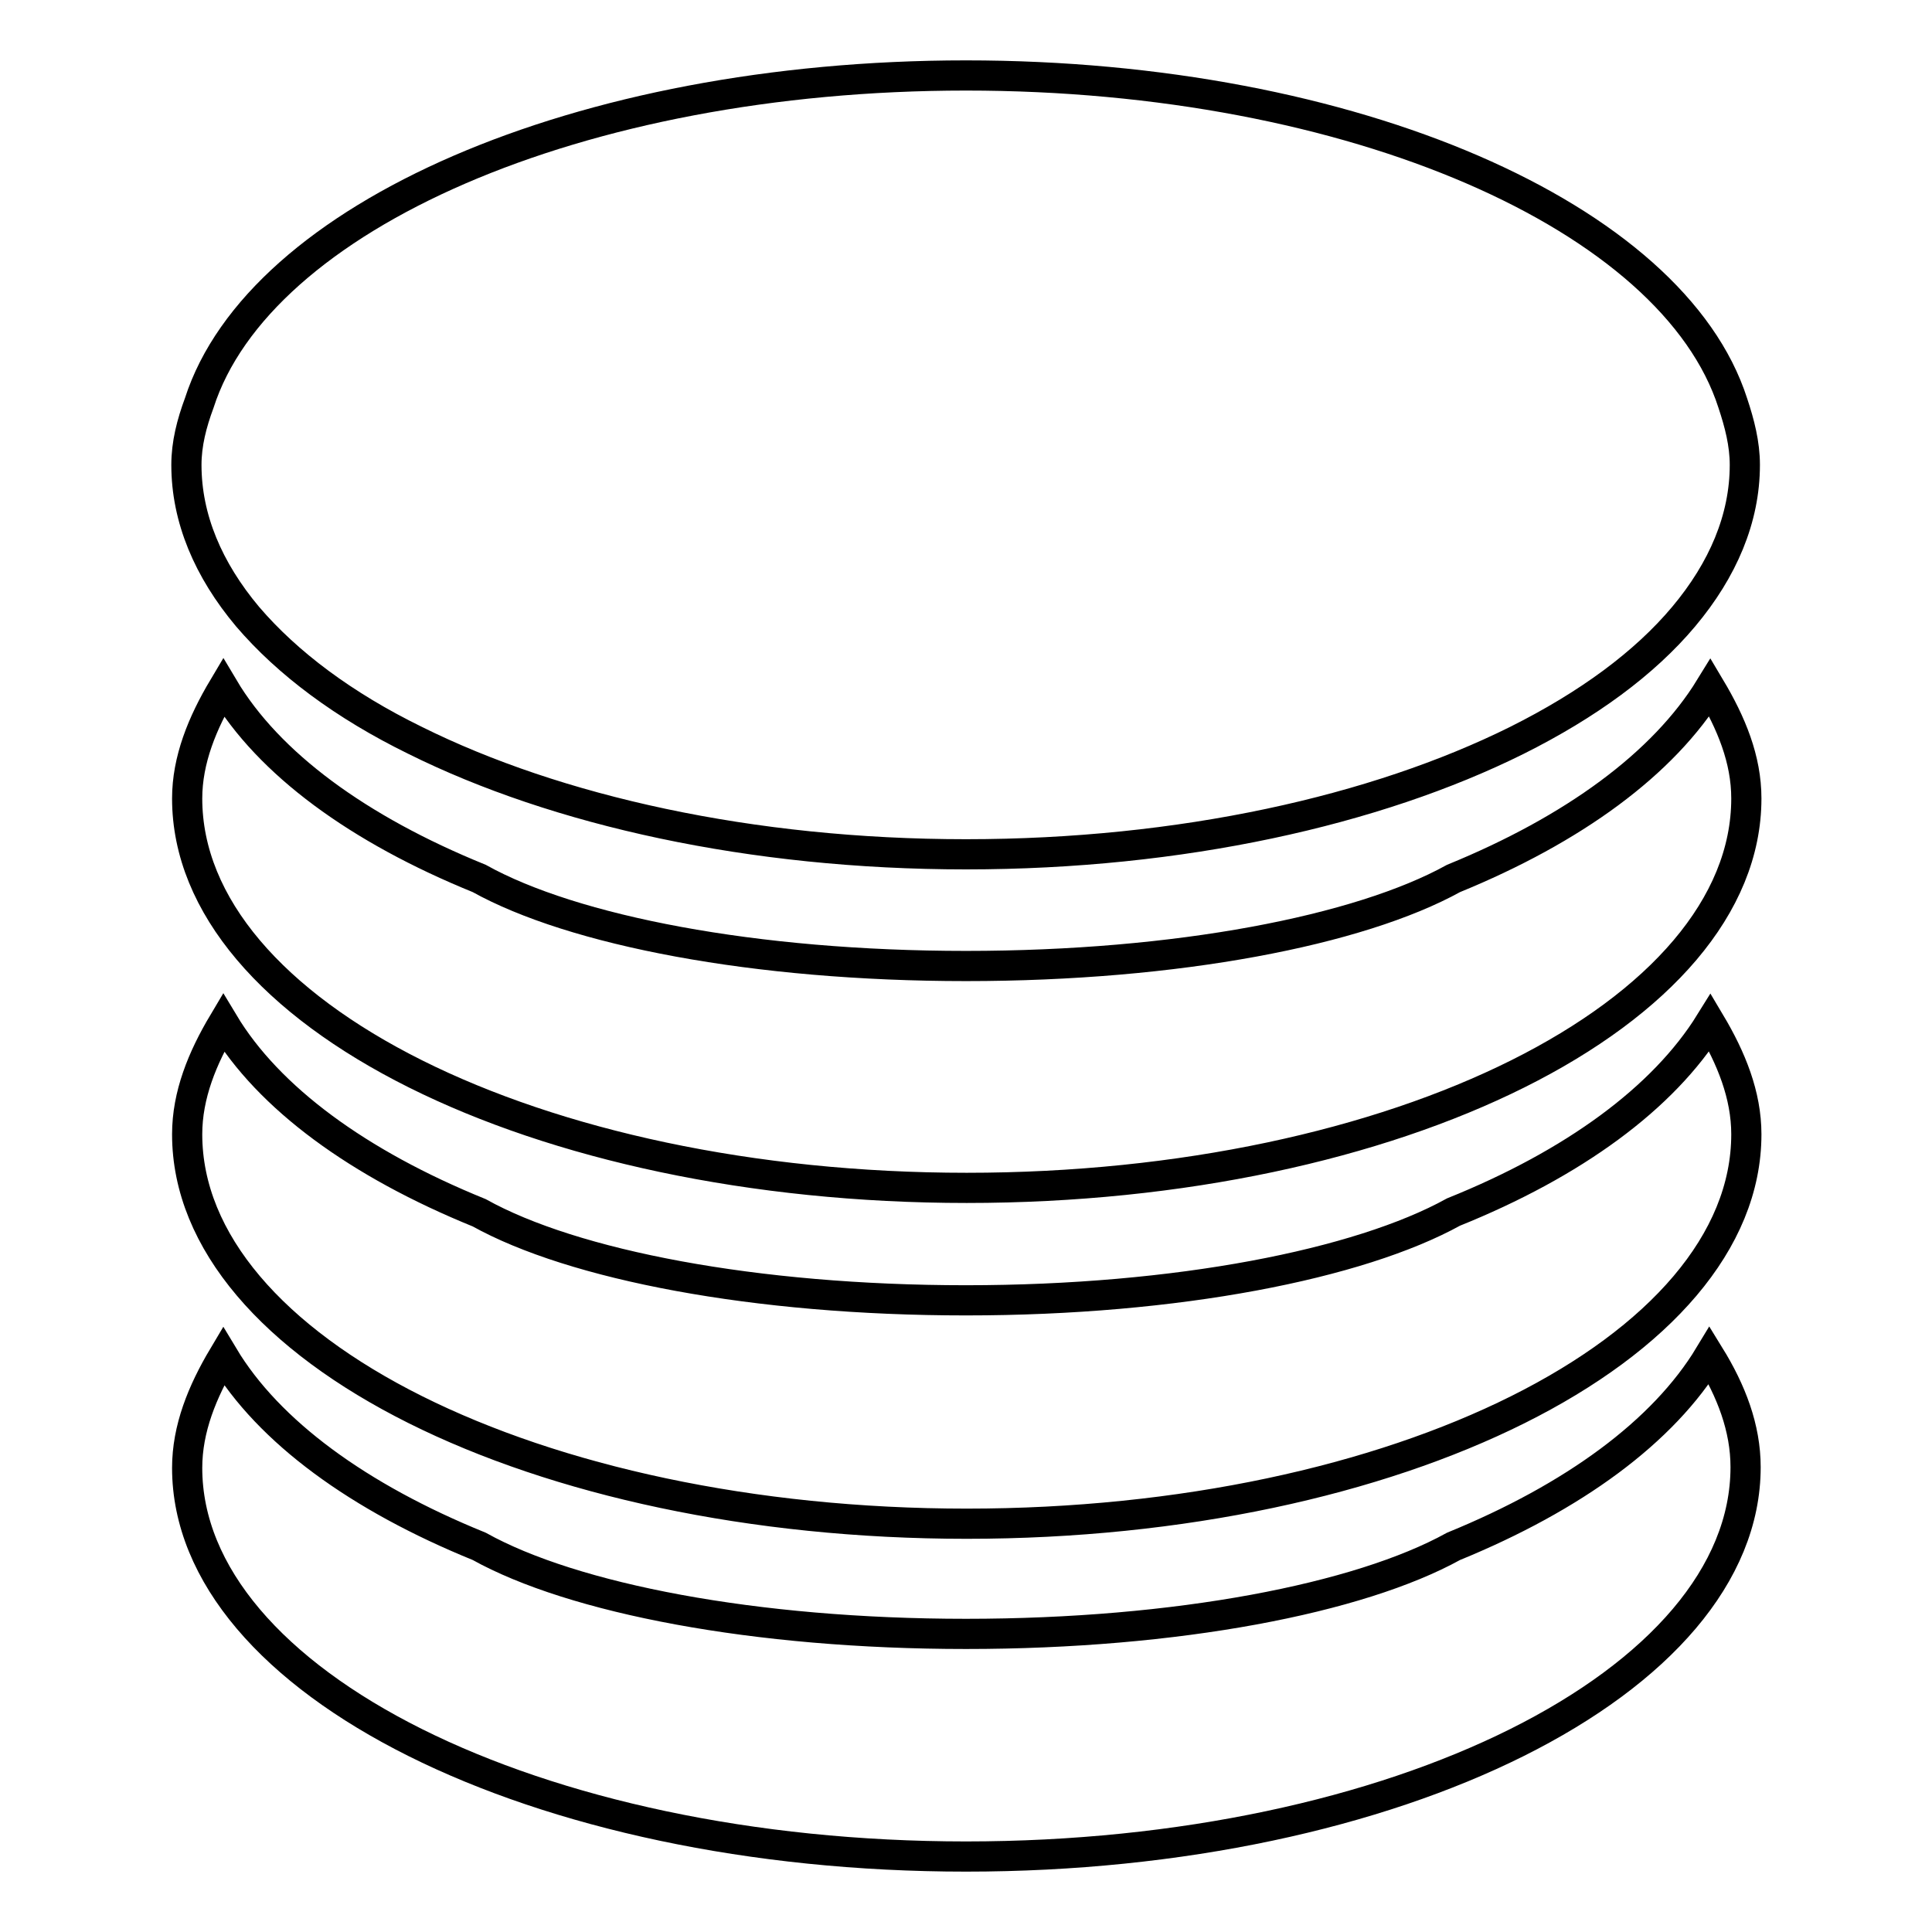 <?xml version="1.0" encoding="utf-8"?>
<!-- Svg Vector Icons : http://www.onlinewebfonts.com/icon -->
<!DOCTYPE svg PUBLIC "-//W3C//DTD SVG 1.1//EN" "http://www.w3.org/Graphics/SVG/1.1/DTD/svg11.dtd">
<svg version="1.1" xmlns="http://www.w3.org/2000/svg" xmlns:xlink="http://www.w3.org/1999/xlink" x="0px" y="0px" viewBox="0 0 256 256" enable-background="new 0 0 256 256" xml:space="preserve">
<g><g><path stroke-width="4" fill-opacity="0" stroke="#000000"  d="M192.6,160.6c-12.5,6.9-36.6,11.7-64.6,11.7c-28,0-52.1-4.7-64.5-11.6c-16-6.5-27.9-15.2-33.9-25.2c-2.8,4.7-4.8,9.6-4.8,14.8c0,28.5,46.2,51.6,103.3,51.6c57,0,103.3-23.1,103.3-51.6c0-5.2-2-10.1-4.8-14.8C220.4,145.5,208.5,154.2,192.6,160.6z M192.6,116.4C180.1,123.3,156,128,128,128c-28,0-52.1-4.7-64.5-11.6c-16-6.5-27.9-15.2-33.9-25.3c-2.8,4.7-4.8,9.6-4.8,14.7c0,28.5,46.2,51.6,103.3,51.6c57,0,103.3-23.1,103.3-51.6c0-5.2-2-10-4.8-14.7C220.4,101.2,208.5,109.9,192.6,116.4z M55,98.1c18.7,9.3,44.5,15.1,73,15.1s54.3-5.8,73-15.1c9.4-4.7,16.9-10.2,22.1-16.4c5.2-6.2,8.1-13,8.1-20.1c0-2.8-0.7-5.5-1.6-8.2C221.7,28.8,179.4,10,128,10C76.6,10,34.3,28.8,26.4,53.4c-1,2.7-1.7,5.4-1.7,8.2c0,7.1,2.9,13.9,8.1,20.1C38.1,87.9,45.6,93.5,55,98.1z M192.6,204.9c-12.5,6.9-36.6,11.6-64.6,11.6c-28,0-52.1-4.7-64.5-11.6c-16-6.5-27.9-15.2-33.9-25.2c-2.8,4.7-4.8,9.6-4.8,14.8C24.8,222.9,71,246,128,246c57,0,103.3-23.1,103.3-51.6c0-5.2-1.9-10.1-4.8-14.8C220.4,189.7,208.5,198.4,192.6,204.9z"/></g></g>
</svg>